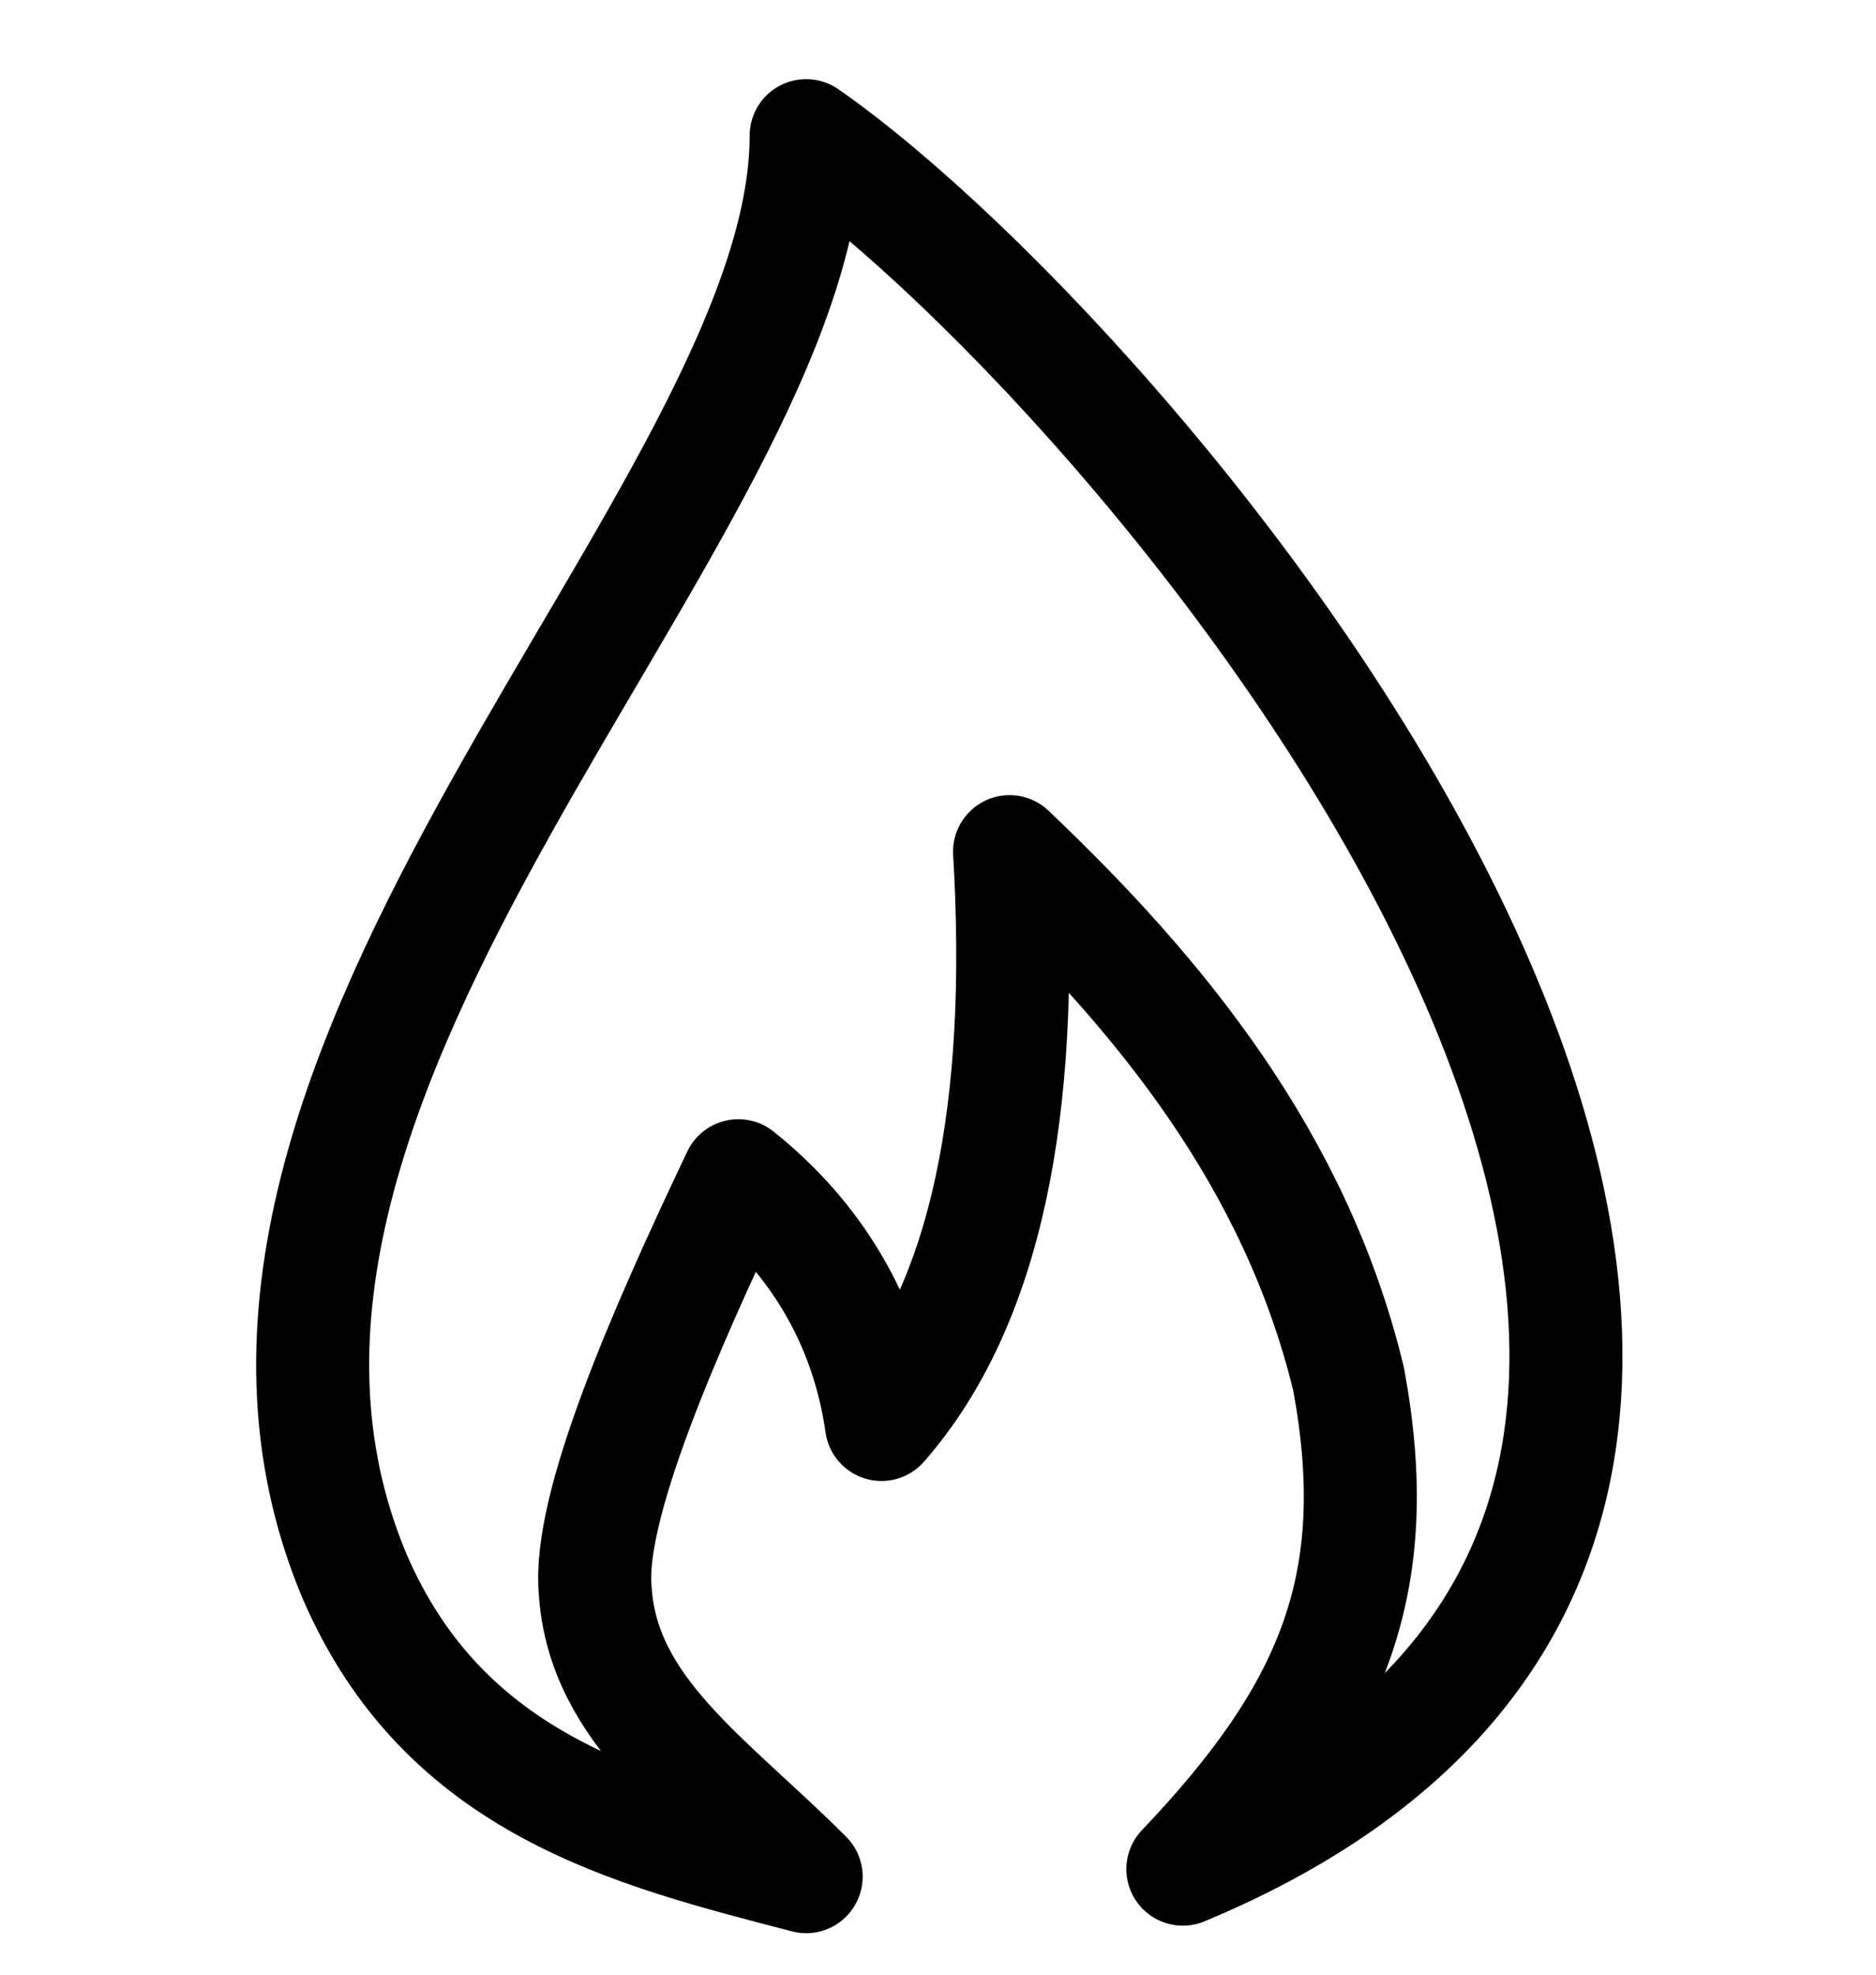 <?xml version="1.0" encoding="utf-8"?>
<!-- Generator: Adobe Illustrator 22.0.0, SVG Export Plug-In . SVG Version: 6.00 Build 0)  -->
<svg version="1.1" id="Calque_1" xmlns="http://www.w3.org/2000/svg" xmlns:xlink="http://www.w3.org/1999/xlink" x="0px" y="0px"
	 viewBox="0 0 24.9 26.2" style="enable-background:new 0 0 24.9 26.2;" xml:space="preserve">
<style type="text/css">
	.st0{fill:none;stroke:#000000;stroke-width:1.5;stroke-linecap:round;stroke-linejoin:round;stroke-miterlimit:10;}
	.st1{fill:none;stroke:#000000;stroke-width:1.5;stroke-miterlimit:10;}
</style>
<g>
	<circle class="st0" cx="90.8" cy="3" r="9"/>
	<line class="st0" x1="102.8" y1="15" x2="97.2" y2="9.4"/>
</g>
<g>
	<g>
		<path class="st0" d="M51.6-2.2H35.1c-1.2,0-2.1-1-2-2.2l1.7-14.8h17l1.7,14.8C53.7-3.2,52.8-2.2,51.6-2.2z"/>
	</g>
	<path class="st0" d="M38.8-17.2v-3.5c0-2.5,2-4.5,4.5-4.5l0,0c2.5,0,4.5,2,4.5,4.5v3.5"/>
</g>
<g>
	<ellipse class="st0" cx="61.4" cy="4.3" rx="5" ry="6"/>
	<path class="st0" d="M70.4,20.3h-18l0,0c0-3.9,3.1-7,7-7h4C67.3,13.3,70.4,16.4,70.4,20.3L70.4,20.3z"/>
</g>
<g id="pin">
	<path class="st1" d="M22.7-18.1c0,5.8-8,13.9-8,13.9s-8.1-8.1-8-13.9c0-4.4,3.6-8,8-8S22.7-22.6,22.7-18.1z"/>
	<path class="st1" d="M18.3-18.4c0,2-1.6,3.7-3.7,3.7S11-16.4,11-18.4s1.6-3.7,3.7-3.7S18.3-20.4,18.3-18.4z"/>
</g>
<g>
	<path class="st0" d="M-36.6,14.4l8.9,8.9c0.4,0.4,1,0.4,1.3,0L-16.1,13c0.2-0.2,0.3-0.4,0.3-0.7V3.5c0-0.5-0.4-0.9-0.9-0.9h-8.9
		c-0.2,0-0.5,0.1-0.7,0.3l-10.3,10.3C-37,13.5-37,14.1-36.6,14.4z"/>
	<circle class="st0" cx="-20.5" cy="7.2" r="1.9"/>
</g>
<g>
	<path class="st0" d="M109.6-270.4h3.6v17.1c0,0.5-0.4,0.9-0.9,0.9H93.4c-0.5,0-0.9-0.4-0.9-0.9v-17.1h3.6"/>
	<line class="st0" x1="98.5" y1="-270.4" x2="107.5" y2="-270.4"/>
	<path class="st0" d="M97-272.2L97-272.2c0.5,0,0.9,0.4,0.9,0.9v1.8c0,0.5-0.4,0.9-0.9,0.9l0,0c-0.5,0-0.9-0.4-0.9-0.9v-1.8
		C96.1-271.8,96.5-272.2,97-272.2z"/>
	<path class="st0" d="M108.7-272.2L108.7-272.2c0.5,0,0.9,0.4,0.9,0.9v1.8c0,0.5-0.4,0.9-0.9,0.9l0,0c-0.5,0-0.9-0.4-0.9-0.9v-1.8
		C107.8-271.8,108.2-272.2,108.7-272.2z"/>
	<line class="st0" x1="93.1" y1="-265" x2="112.9" y2="-265"/>
</g>
<path class="st0" d="M10.7,1.8c4.6,3.2,17,18,5,23c2-2.1,2.7-3.8,2.2-6.5c-0.7-2.9-2.5-5.1-4.5-7c0.2,3.4-0.3,6-1.7,7.6
	c-0.2-1.4-0.9-2.5-1.9-3.3c-1,2.1-2,4.4-1.9,5.5c0.1,1.6,1.5,2.5,2.8,3.8c-2.3-0.6-4.8-1.2-6-4C1.9,14.2,10.7,6.8,10.7,1.8z"/>
</svg>
